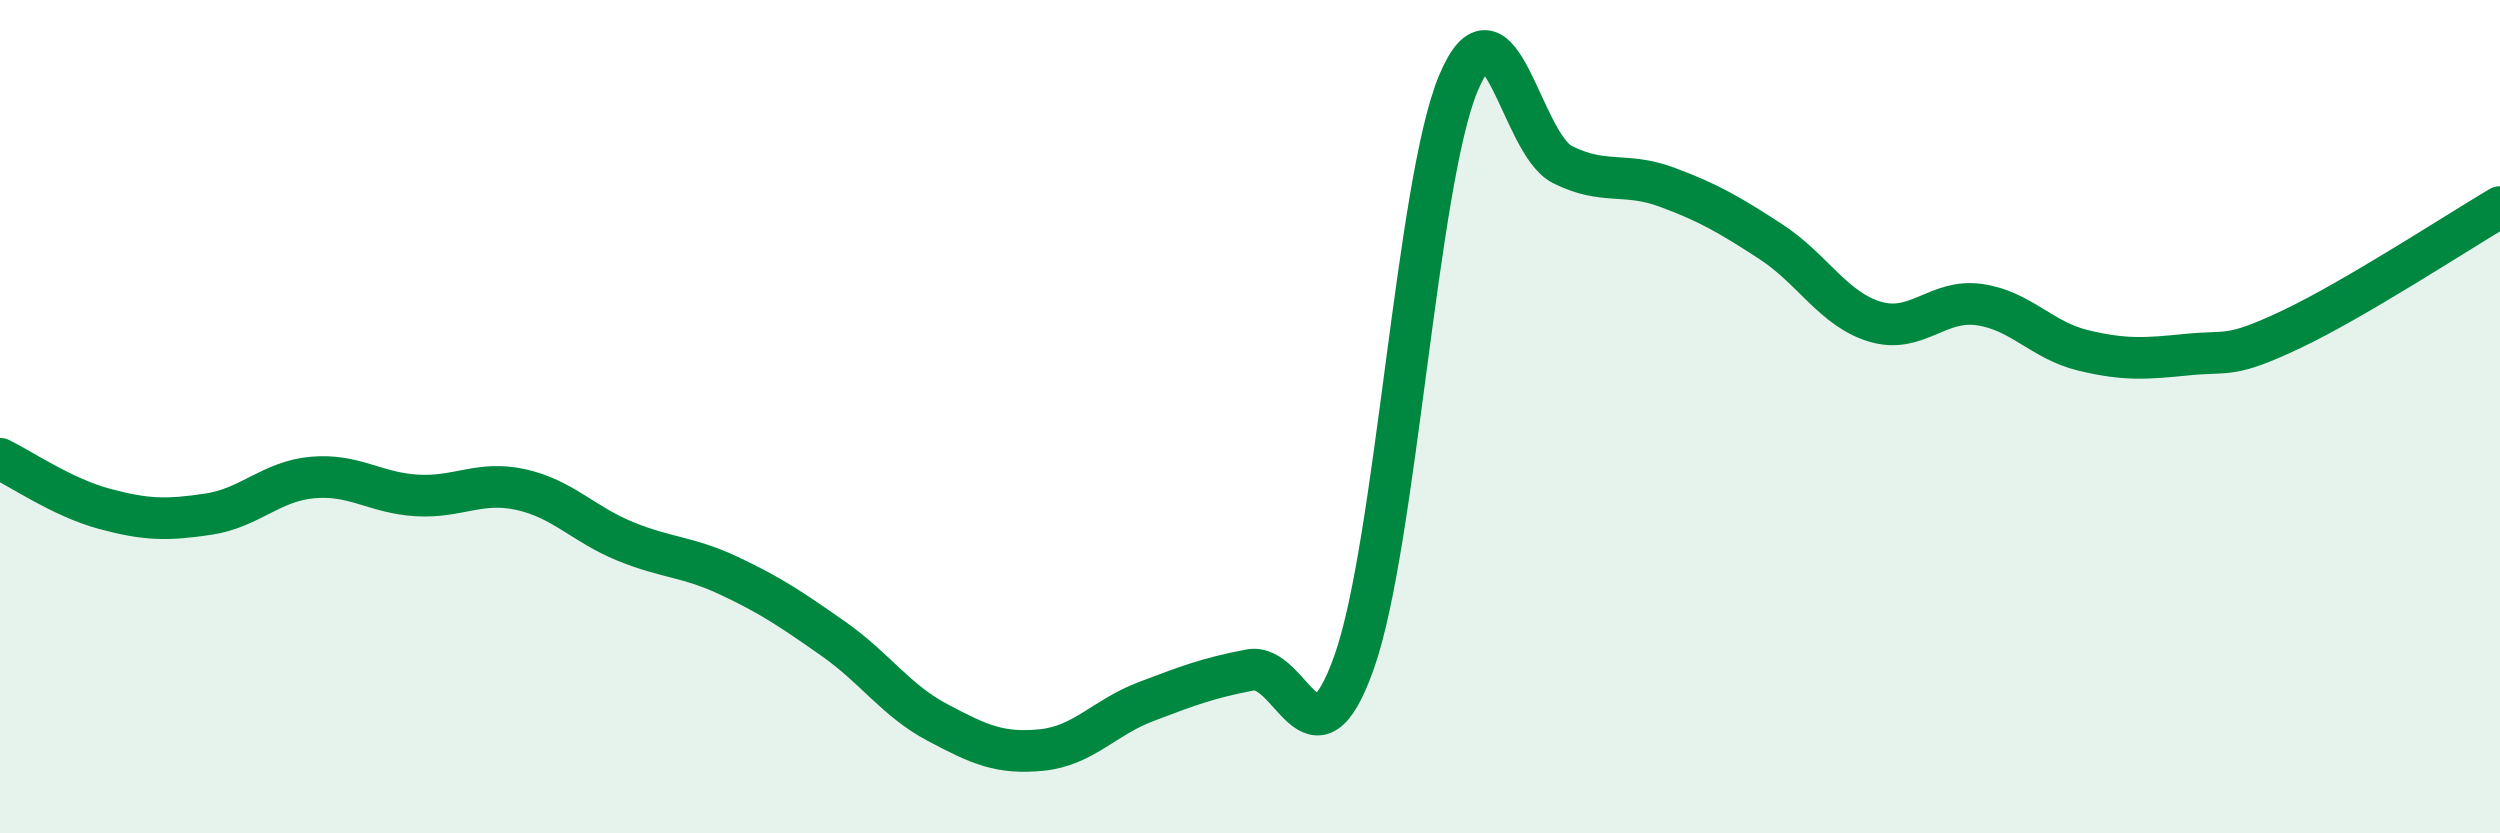 
    <svg width="60" height="20" viewBox="0 0 60 20" xmlns="http://www.w3.org/2000/svg">
      <path
        d="M 0,11.01 C 0.5,11.25 1.5,11.94 2.5,12.21 C 3.5,12.48 4,12.49 5,12.34 C 6,12.19 6.5,11.55 7.5,11.46 C 8.5,11.37 9,11.83 10,11.89 C 11,11.95 11.5,11.53 12.5,11.75 C 13.5,11.97 14,12.58 15,12.99 C 16,13.4 16.5,13.35 17.5,13.82 C 18.5,14.29 19,14.63 20,15.33 C 21,16.03 21.5,16.81 22.5,17.34 C 23.5,17.87 24,18.1 25,18 C 26,17.9 26.5,17.22 27.5,16.84 C 28.5,16.46 29,16.27 30,16.08 C 31,15.89 31.5,18.71 32.5,15.89 C 33.5,13.07 34,4.39 35,2 C 36,-0.39 36.5,3.45 37.5,3.95 C 38.5,4.45 39,4.12 40,4.49 C 41,4.86 41.5,5.15 42.5,5.8 C 43.5,6.45 44,7.42 45,7.72 C 46,8.02 46.5,7.17 47.5,7.31 C 48.5,7.45 49,8.17 50,8.41 C 51,8.65 51.5,8.61 52.5,8.51 C 53.5,8.41 53.5,8.61 55,7.9 C 56.5,7.19 59,5.56 60,4.97L60 20L0 20Z"
        fill="#008740"
        opacity="0.1"
        stroke-linecap="round"
        stroke-linejoin="round"
      />
      <path
        d="M 0,11.01 C 0.5,11.25 1.5,11.94 2.5,12.21 C 3.5,12.48 4,12.49 5,12.34 C 6,12.19 6.5,11.55 7.5,11.46 C 8.5,11.37 9,11.83 10,11.89 C 11,11.95 11.5,11.53 12.5,11.75 C 13.5,11.97 14,12.58 15,12.99 C 16,13.4 16.5,13.35 17.5,13.82 C 18.5,14.29 19,14.63 20,15.33 C 21,16.03 21.5,16.81 22.5,17.34 C 23.5,17.87 24,18.1 25,18 C 26,17.9 26.5,17.22 27.5,16.84 C 28.5,16.46 29,16.27 30,16.08 C 31,15.89 31.5,18.71 32.5,15.89 C 33.5,13.07 34,4.39 35,2 C 36,-0.39 36.5,3.45 37.5,3.95 C 38.5,4.45 39,4.12 40,4.49 C 41,4.86 41.5,5.15 42.5,5.8 C 43.5,6.45 44,7.42 45,7.72 C 46,8.02 46.5,7.17 47.5,7.31 C 48.5,7.45 49,8.17 50,8.41 C 51,8.65 51.5,8.61 52.5,8.51 C 53.5,8.41 53.5,8.61 55,7.9 C 56.5,7.19 59,5.56 60,4.97"
        stroke="#008740"
        stroke-width="1"
        fill="none"
        stroke-linecap="round"
        stroke-linejoin="round"
      />
    </svg>
  